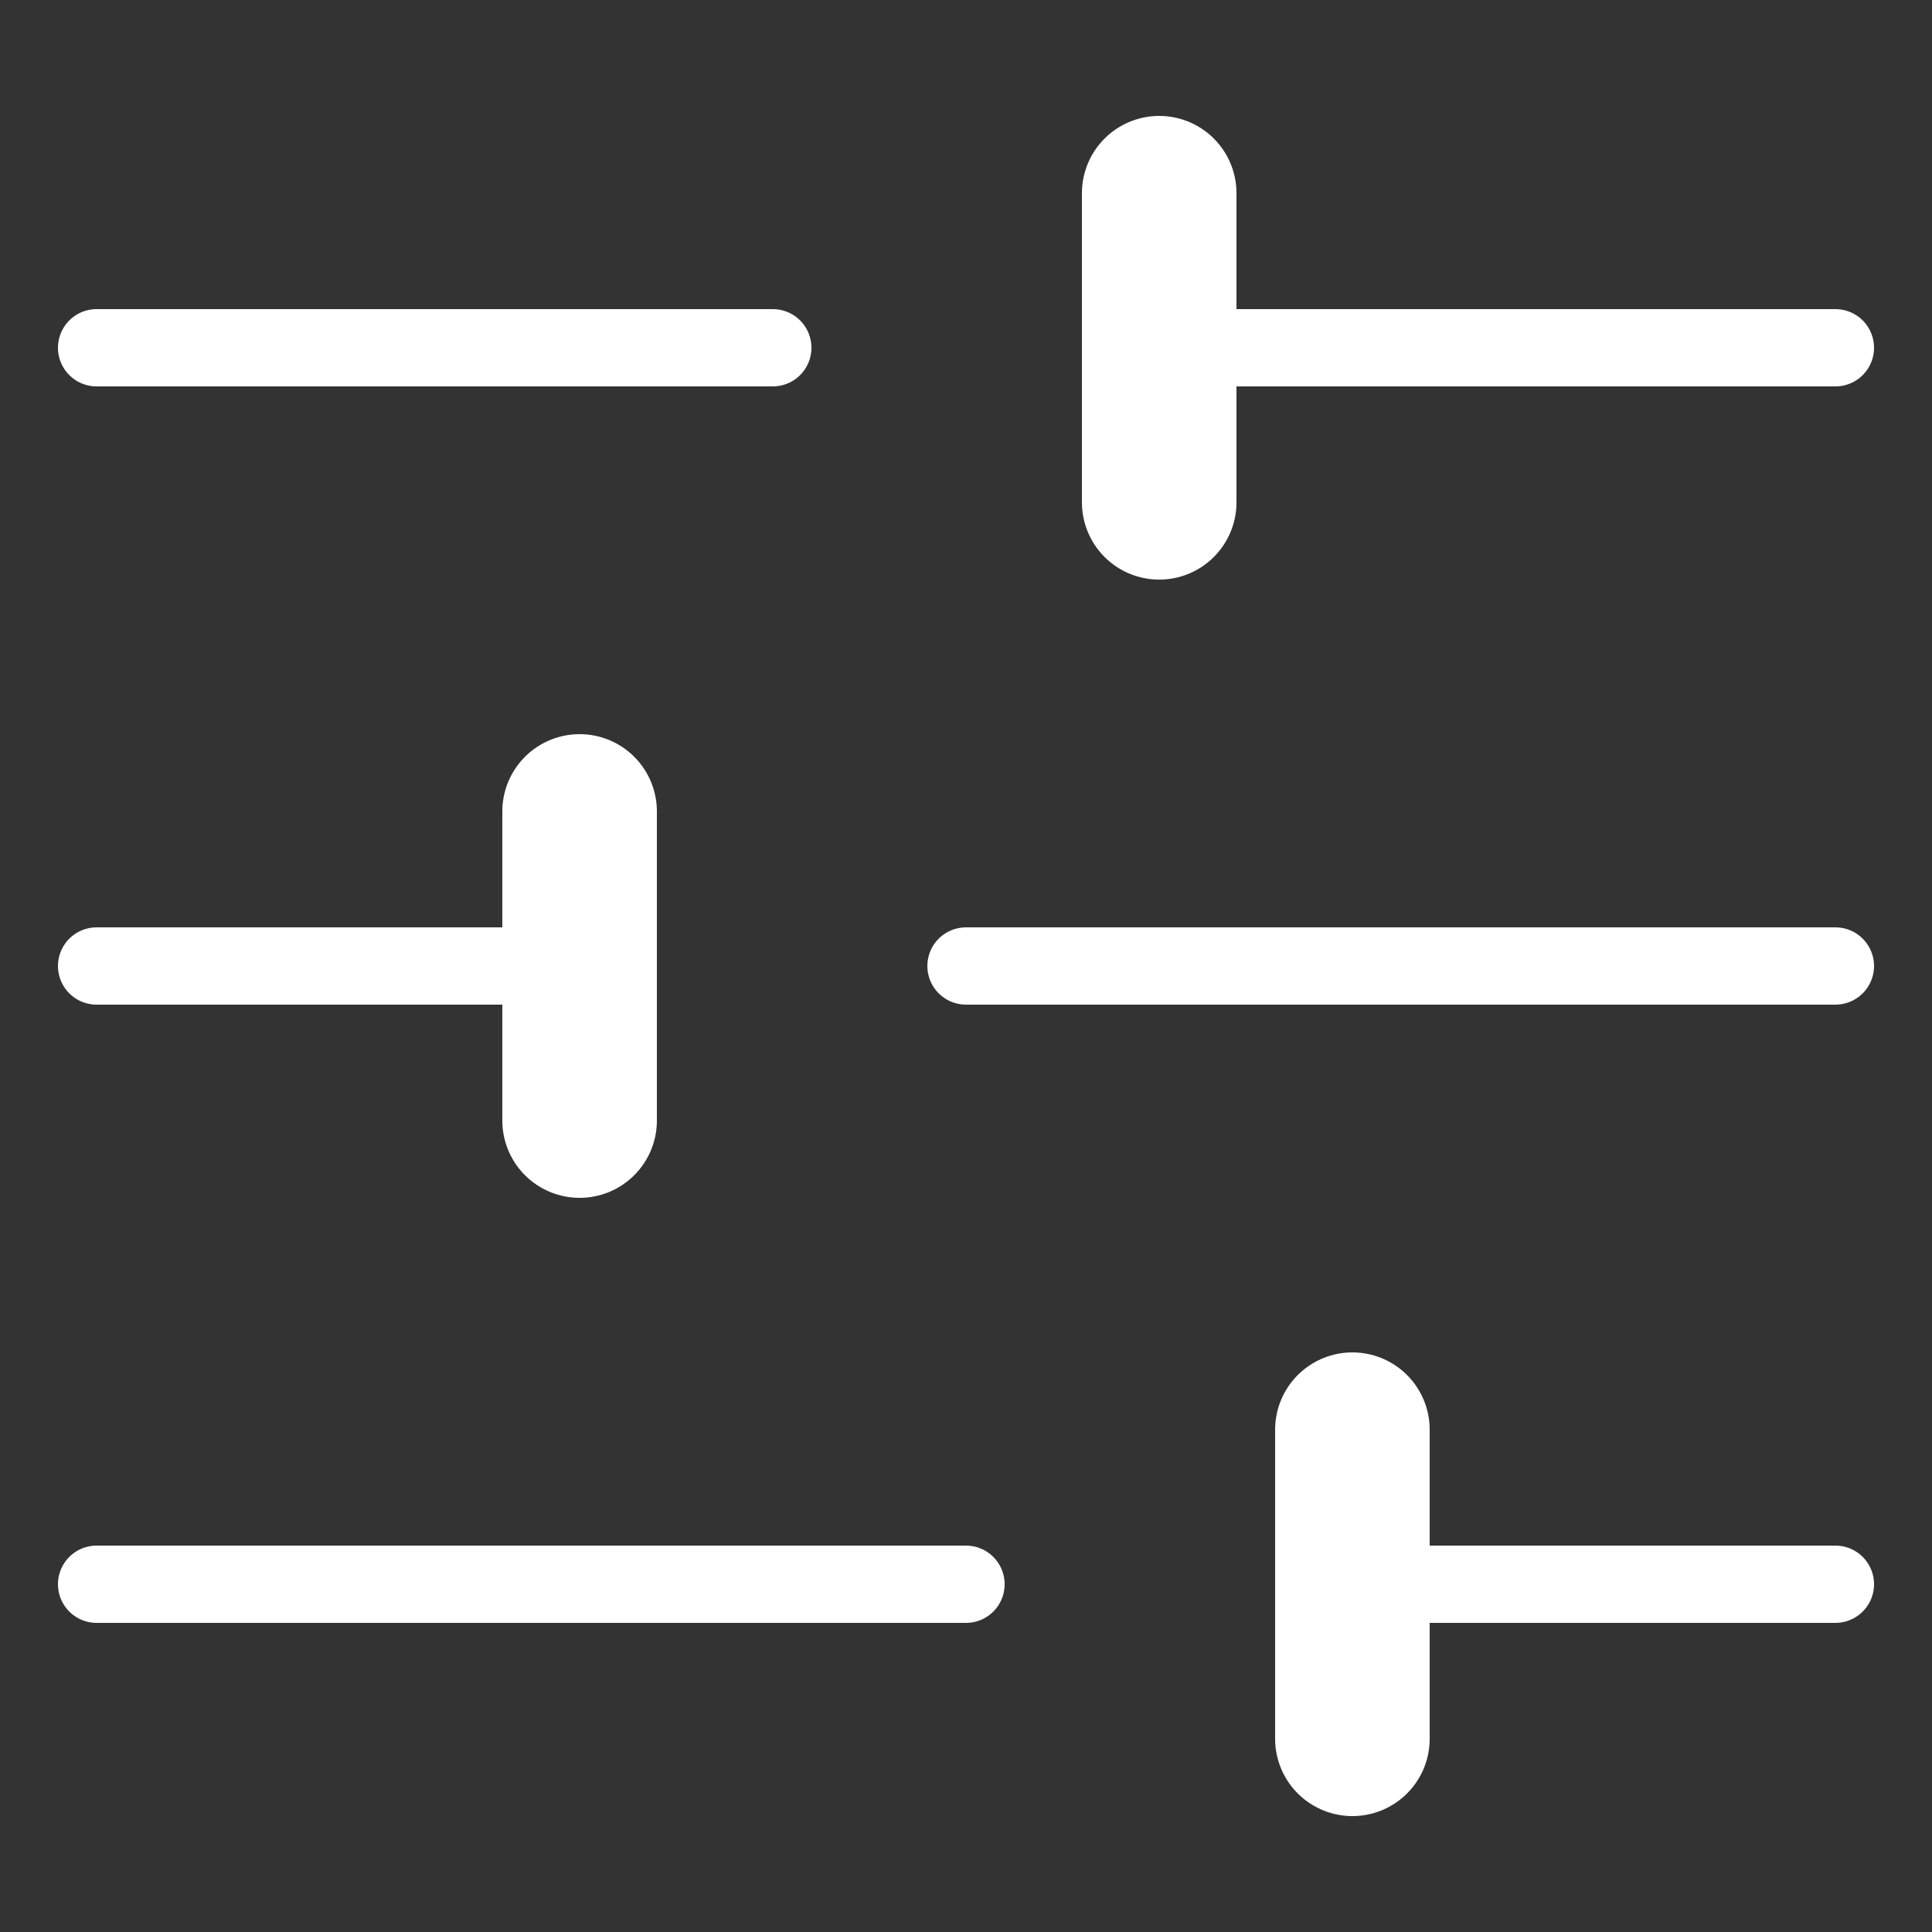 <svg width="50" height="50" viewBox="0 0 50 50" fill="none" xmlns="http://www.w3.org/2000/svg">
<rect x="0" y="0" width="50" height="50" fill="#333333" stroke="none"/>
<path d="M47.5 9H30" stroke="white" stroke-width="2" stroke-linecap="round" stroke-linejoin="round"/>
<path d="M20 9H2.5" stroke="white" stroke-width="2" stroke-linecap="round" stroke-linejoin="round"/>
<path d="M47.5 25H25" stroke="white" stroke-width="2" stroke-linecap="round" stroke-linejoin="round"/>
<path d="M15 25H2.5" stroke="white" stroke-width="2" stroke-linecap="round" stroke-linejoin="round"/>
<path d="M47.5 41H35" stroke="white" stroke-width="2" stroke-linecap="round" stroke-linejoin="round"/>
<path d="M25 41H2.5" stroke="white" stroke-width="2" stroke-linecap="round" stroke-linejoin="round"/>
<path d="M30 5V13" stroke="white" stroke-width="4" stroke-linecap="round" stroke-linejoin="round"/>
<path d="M15 21V29" stroke="white" stroke-width="4" stroke-linecap="round" stroke-linejoin="round"/>
<path d="M35 37V45" stroke="white" stroke-width="4" stroke-linecap="round" stroke-linejoin="round"/>
</svg>
